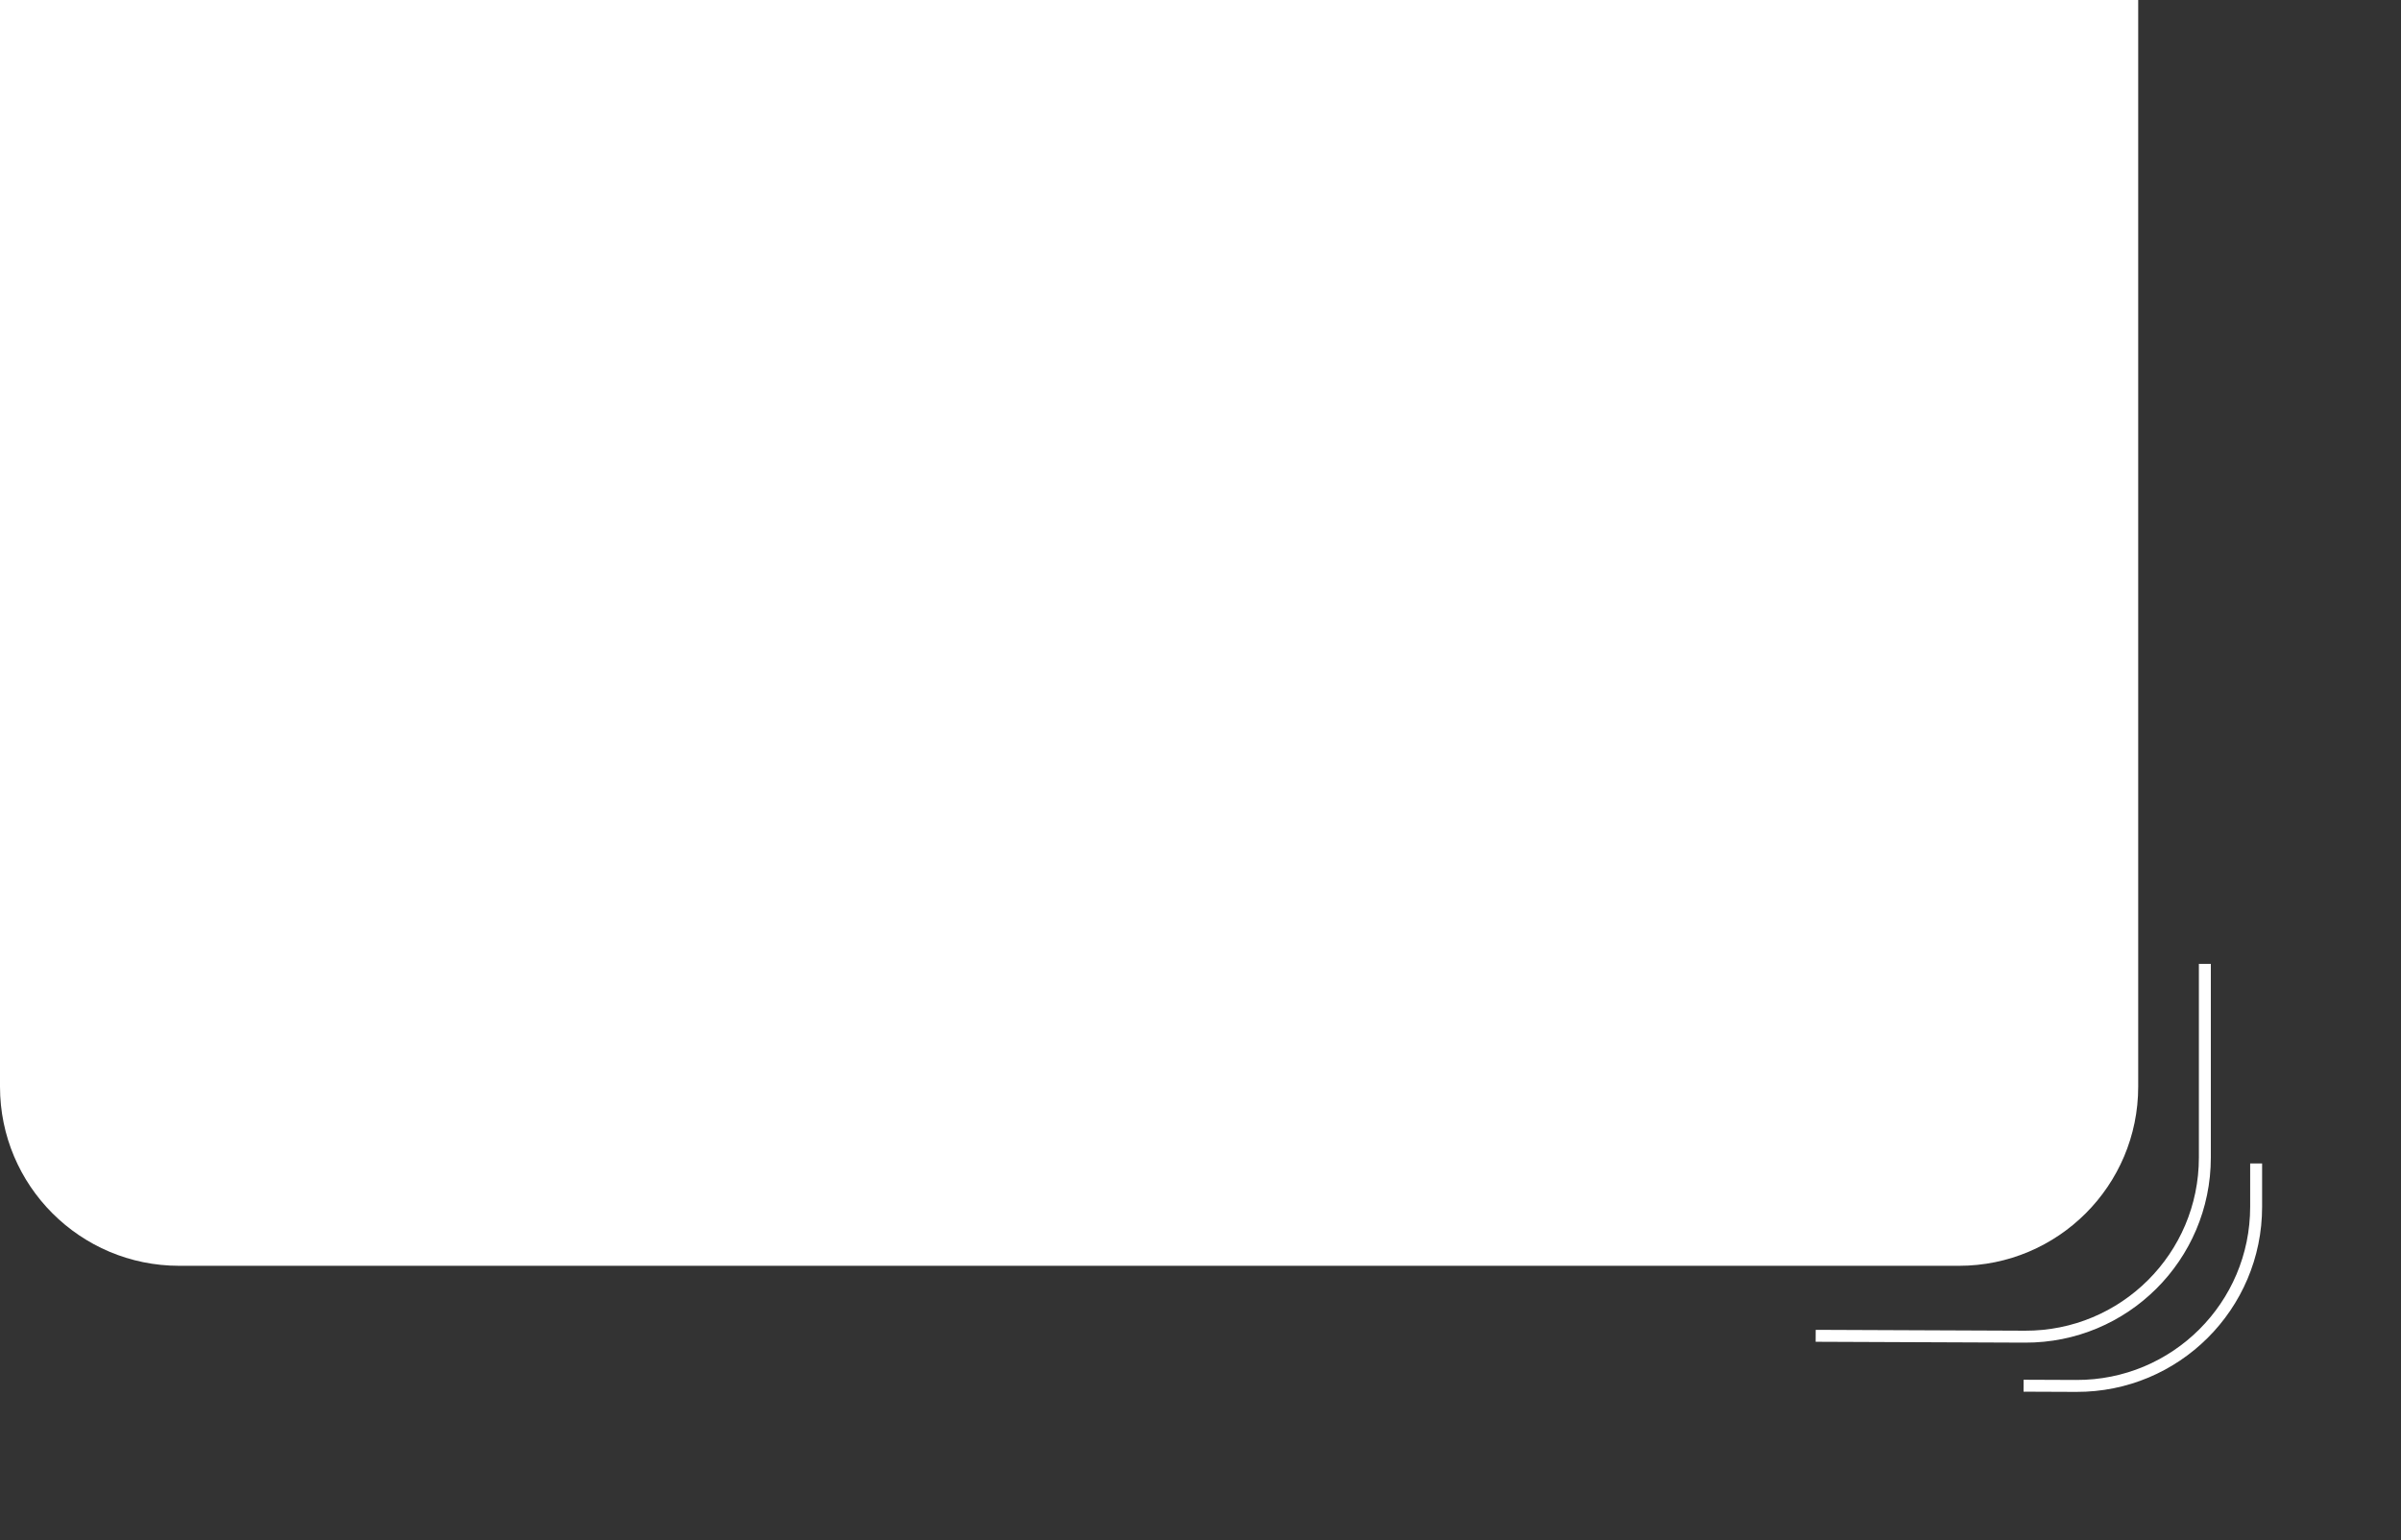 <?xml version="1.0" encoding="UTF-8"?> <svg xmlns="http://www.w3.org/2000/svg" width="201" height="129" viewBox="0 0 201 129" fill="none"><rect x="0" y="0" width="201" height="129" fill="#333333" stroke="none"/> <path d="M0 0H179V91C179 99.284 172.284 106 164 106H15C6.716 106 0 99.284 0 91V0Z" fill="white"></path> <path d="M184.58 80.718L184.58 96.934C184.58 105.243 177.826 111.969 169.518 111.934L151.999 111.862" stroke="white"></path> <path d="M188.873 97.429L188.873 101.059C188.873 109.368 182.119 116.093 173.811 116.059L169.403 116.041" stroke="white"></path> </svg> 